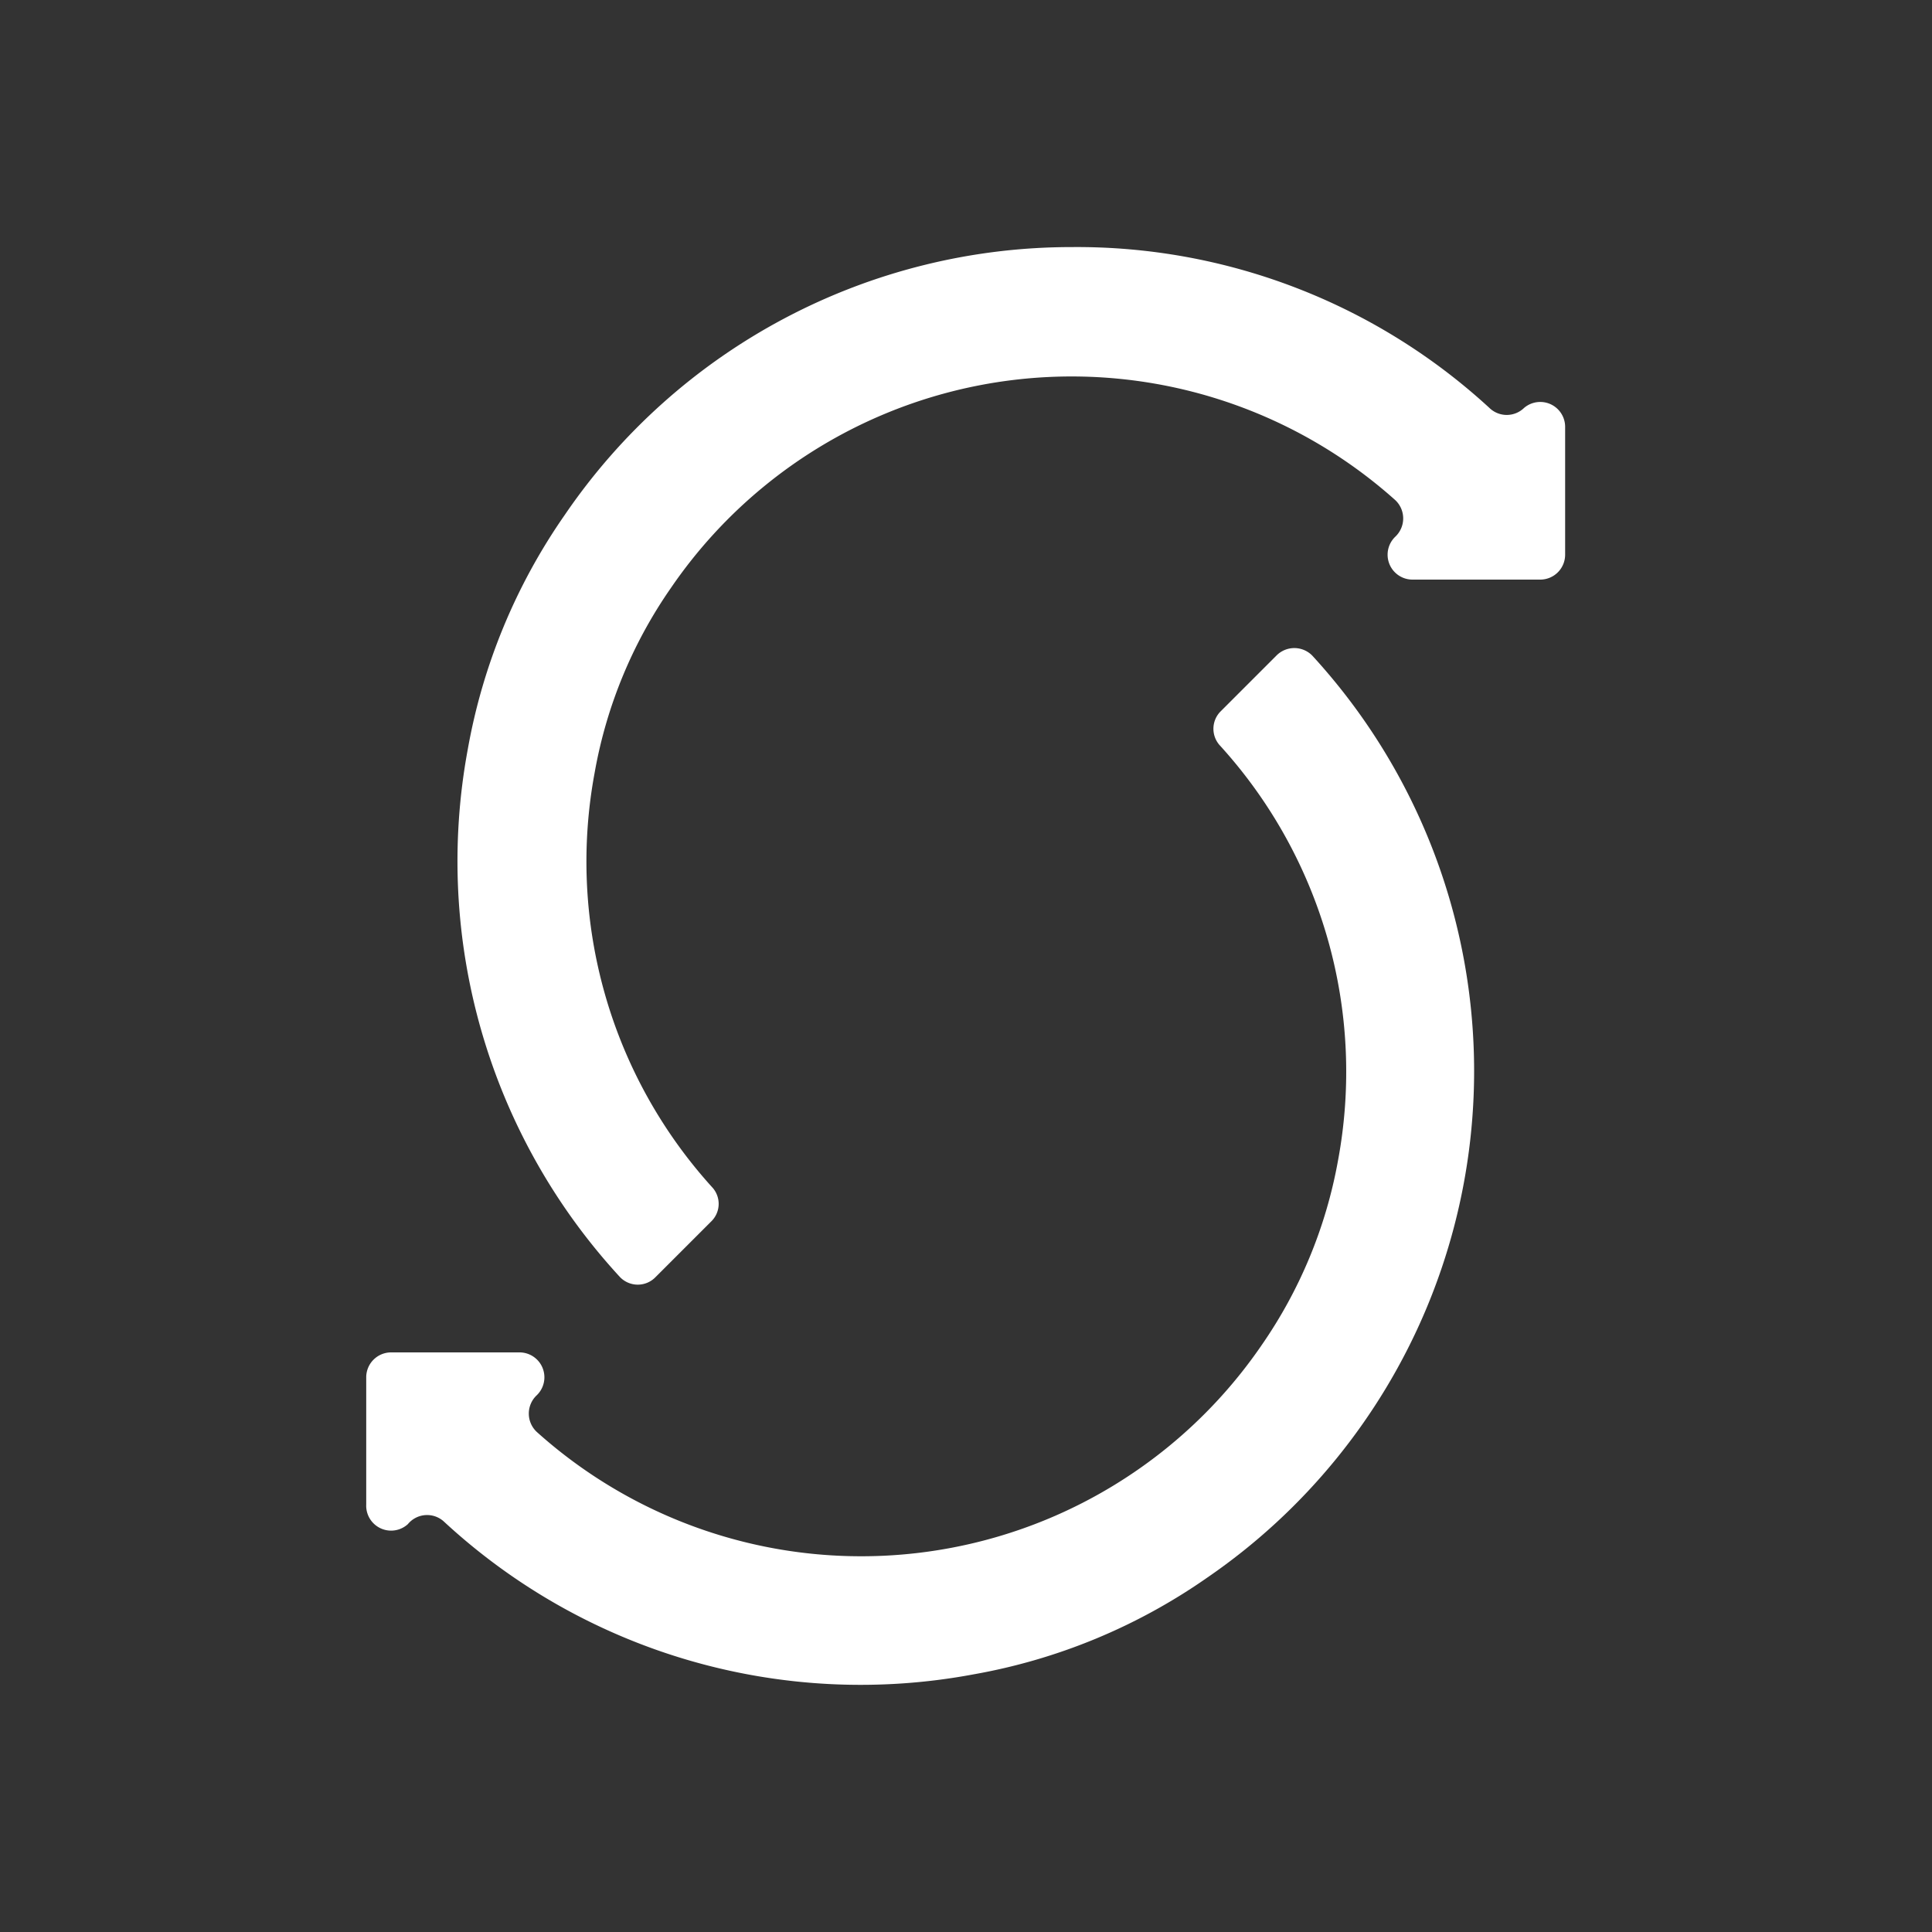 <svg id="Layer_1" data-name="Layer 1" xmlns="http://www.w3.org/2000/svg" viewBox="0 0 90 90"><rect x="0" y="0" width="90" height="90" fill="#333333" stroke="none"/><defs><style>.cls-1{fill:#fff;}</style></defs><title>SongSplits_Web_Icons</title><path class="cls-1" d="M49.91,11.51A28.56,28.56,0,0,0,26.3,24a27.51,27.51,0,0,0-4.51,10.91,28.57,28.57,0,0,0,7.09,24.58,1.15,1.15,0,0,0,1.66,0l2.62-2.62a1.14,1.14,0,0,0,0-1.58A22.58,22.58,0,0,1,27.7,36a21.67,21.67,0,0,1,3.56-8.62A22.61,22.61,0,0,1,65,23.3,1.17,1.17,0,0,1,65,25h0a1.16,1.16,0,0,0,.82,2h5.93a1.16,1.16,0,0,0,1.16-1.16V19.86A1.16,1.16,0,0,0,71,19l0,0a1.16,1.16,0,0,1-1.62,0A28.38,28.38,0,0,0,49.91,11.51Z"/><path class="cls-1" d="M20.7,70.9A28.57,28.57,0,0,0,45.34,78a27.27,27.27,0,0,0,10.9-4.51,28.61,28.61,0,0,0,4.89-42.95,1.17,1.17,0,0,0-1.67,0l-2.62,2.62a1.15,1.15,0,0,0,0,1.58,22.57,22.57,0,0,1,5.49,19.32,21.89,21.89,0,0,1-3.57,8.62A22.61,22.61,0,0,1,25,66.7,1.17,1.17,0,0,1,25,65h0a1.16,1.16,0,0,0-.82-2H18.22a1.16,1.16,0,0,0-1.16,1.16v5.93A1.16,1.16,0,0,0,19,71l0,0A1.16,1.16,0,0,1,20.7,70.9Z"/></svg>